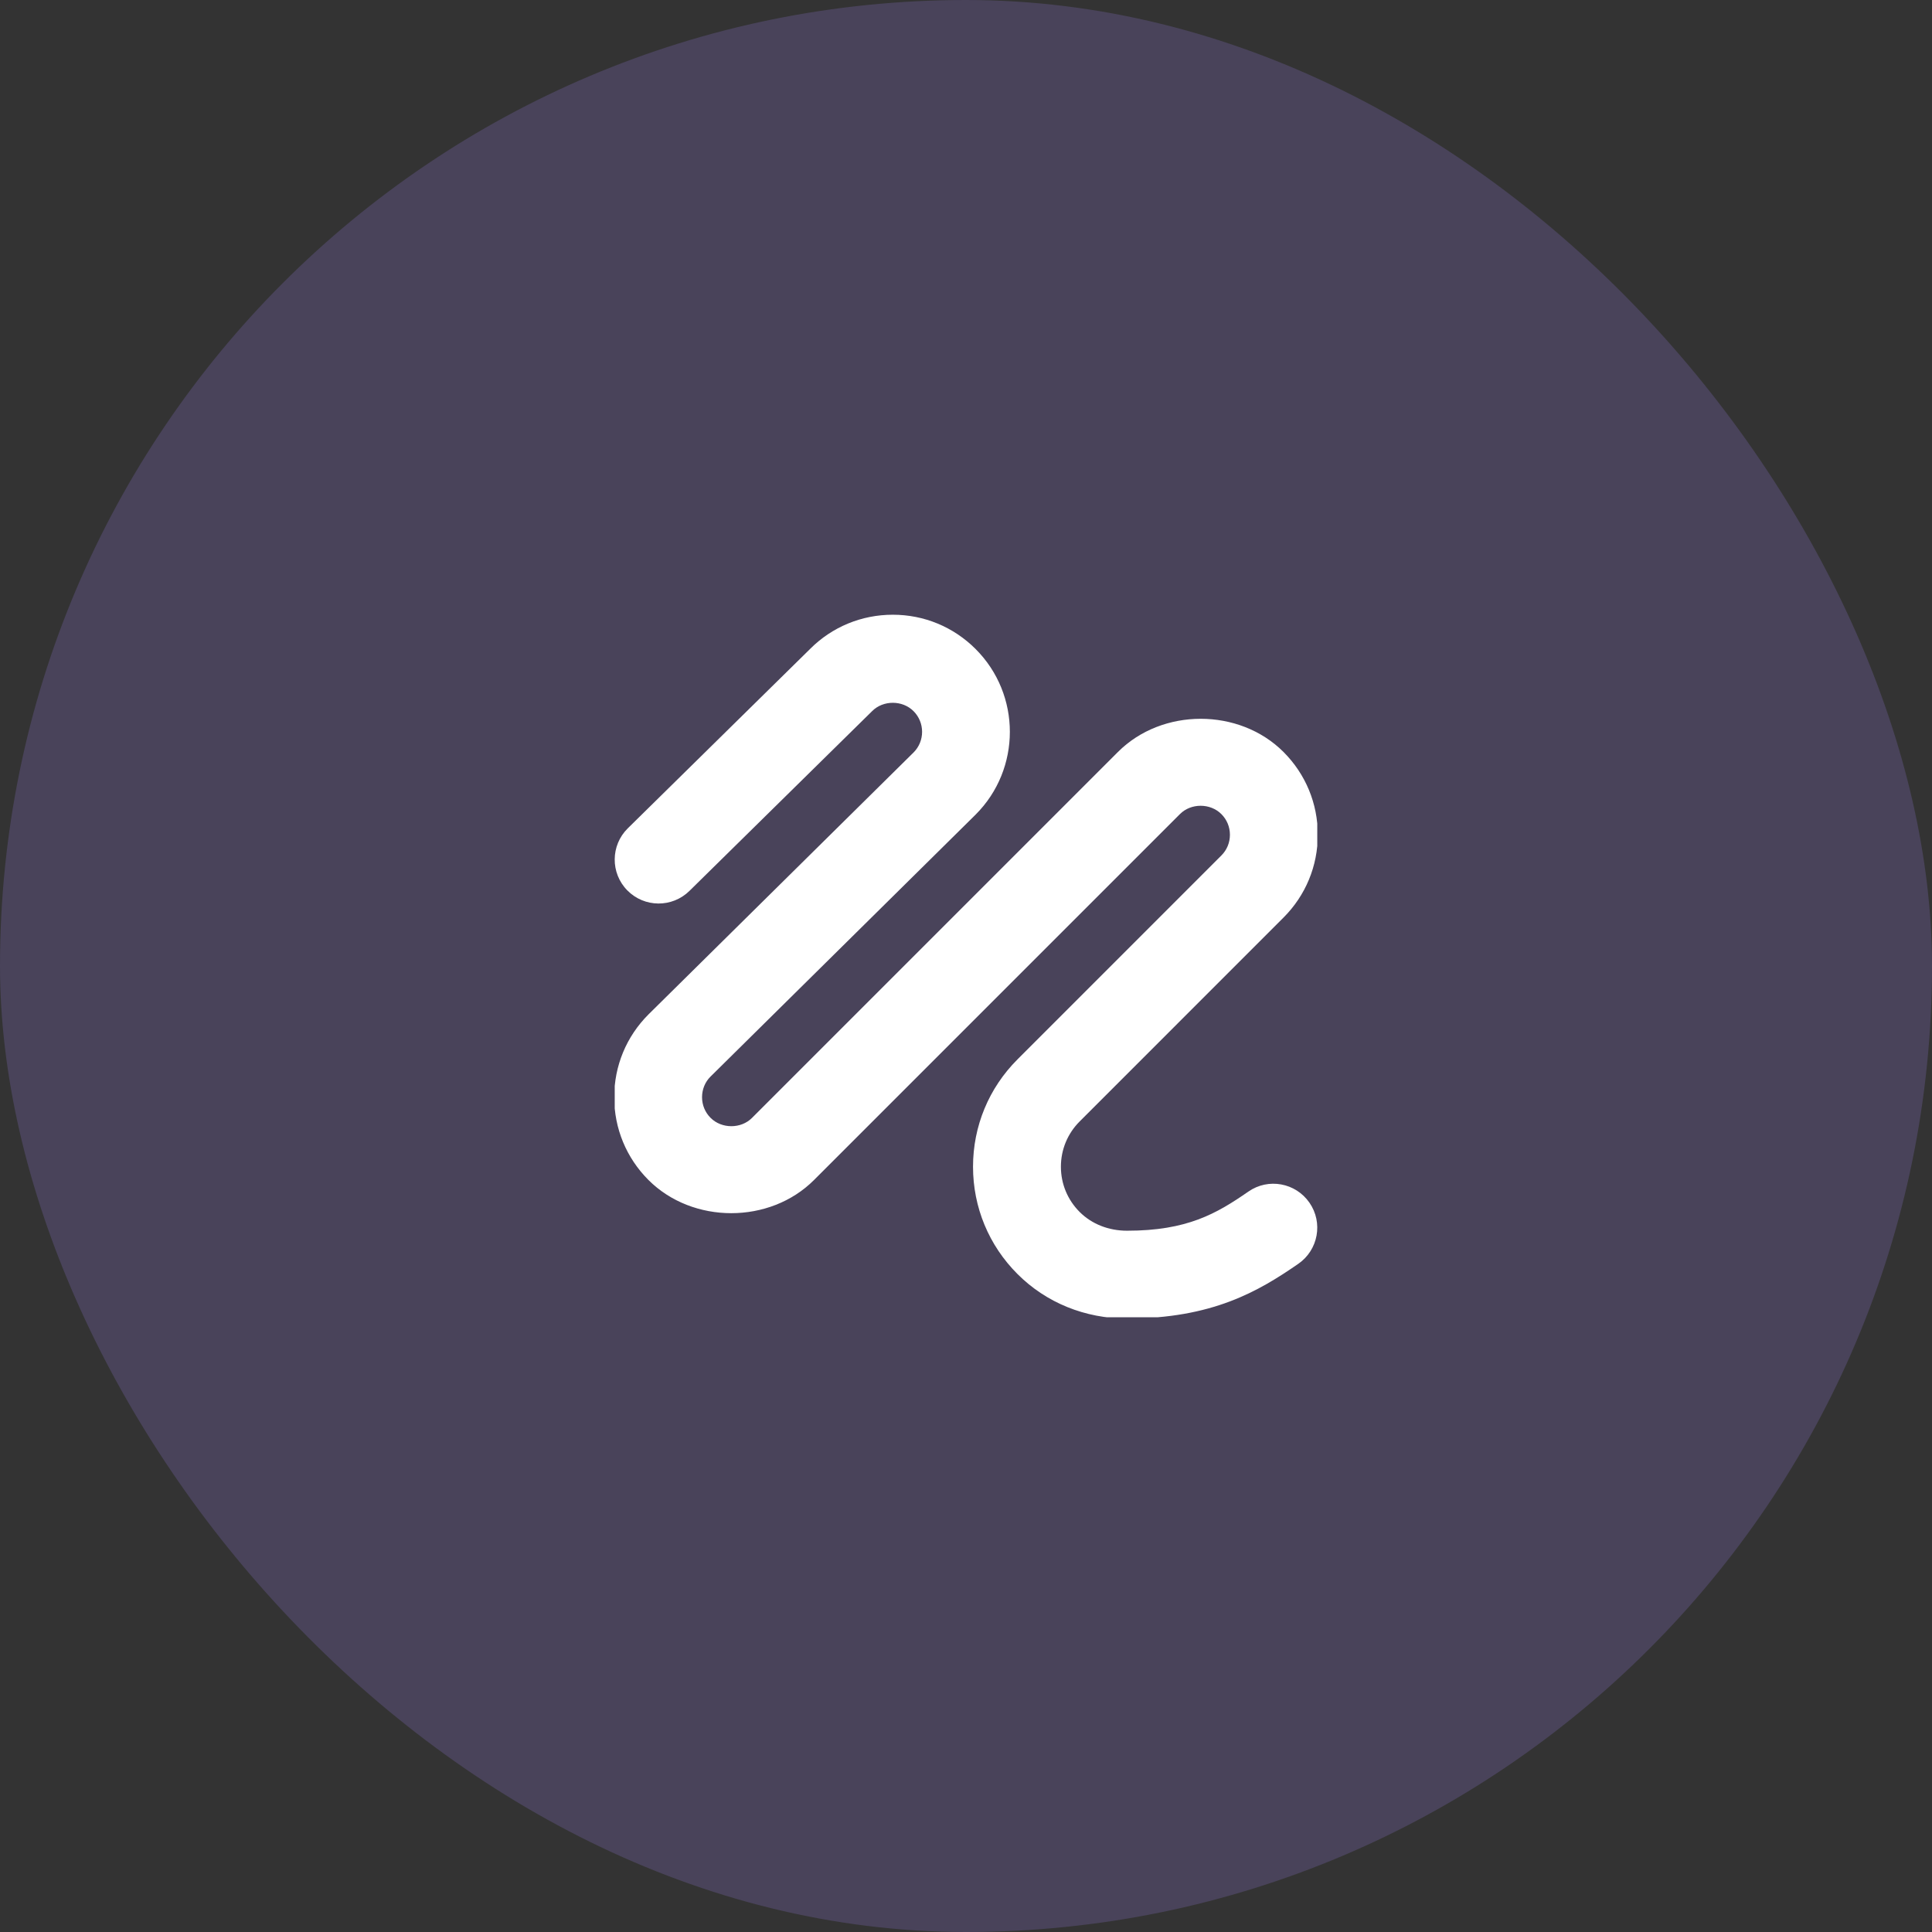 <svg width="66" height="66" viewBox="0 0 66 66" fill="none" xmlns="http://www.w3.org/2000/svg">
<rect x="0" y="0" width="66" height="66" fill="#333333" stroke="none"/>
<rect width="66" height="66" rx="33" fill="#A183F9" fill-opacity="0.2"/>
<g clip-path="url(#clip0_6_16)">
<path d="M44.733 41.086C45.205 41.768 45.034 42.701 44.353 43.173C42.985 44.119 41.407 45.043 38.499 45.043C37.067 45.043 35.739 44.504 34.76 43.524C33.78 42.545 33.24 41.242 33.24 39.857C33.24 38.472 33.78 37.169 34.76 36.189L41.724 29.224C41.913 29.036 42.016 28.785 42.016 28.517C42.016 28.249 41.912 27.998 41.723 27.81C41.346 27.433 40.686 27.431 40.309 27.81L27.809 40.31C26.299 41.822 23.663 41.822 22.152 40.31C21.398 39.555 20.982 38.551 20.982 37.482C20.982 36.413 21.398 35.409 22.153 34.654L31.213 25.701C31.396 25.517 31.5 25.266 31.5 25C31.5 24.734 31.396 24.482 31.207 24.293C30.829 23.914 30.17 23.914 29.793 24.293L23.552 30.435C22.962 31.015 22.013 31.009 21.43 30.417C20.849 29.827 20.857 28.877 21.447 28.296L27.68 22.163C28.427 21.416 29.431 21 30.5 21C31.569 21 32.573 21.416 33.329 22.172C34.888 23.732 34.888 26.269 33.329 27.828L24.269 36.781C24.086 36.964 23.983 37.215 23.983 37.482C23.983 37.749 24.087 38.001 24.276 38.189C24.653 38.566 25.313 38.568 25.69 38.189L38.19 25.689C39.7 24.177 42.336 24.177 43.847 25.689C44.602 26.445 45.018 27.449 45.018 28.517C45.018 29.585 44.602 30.59 43.847 31.345L36.883 38.31C36.47 38.723 36.242 39.272 36.242 39.857C36.242 40.442 36.47 40.99 36.883 41.403C37.296 41.815 37.87 42.043 38.501 42.043C40.552 42.043 41.553 41.464 42.647 40.706C43.327 40.232 44.261 40.404 44.733 41.086Z" fill="white"/>
</g>
<defs>
<clipPath id="clip0_6_16">
<rect width="24" height="24" fill="white" transform="translate(21 21)"/>
</clipPath>
</defs>
</svg>
